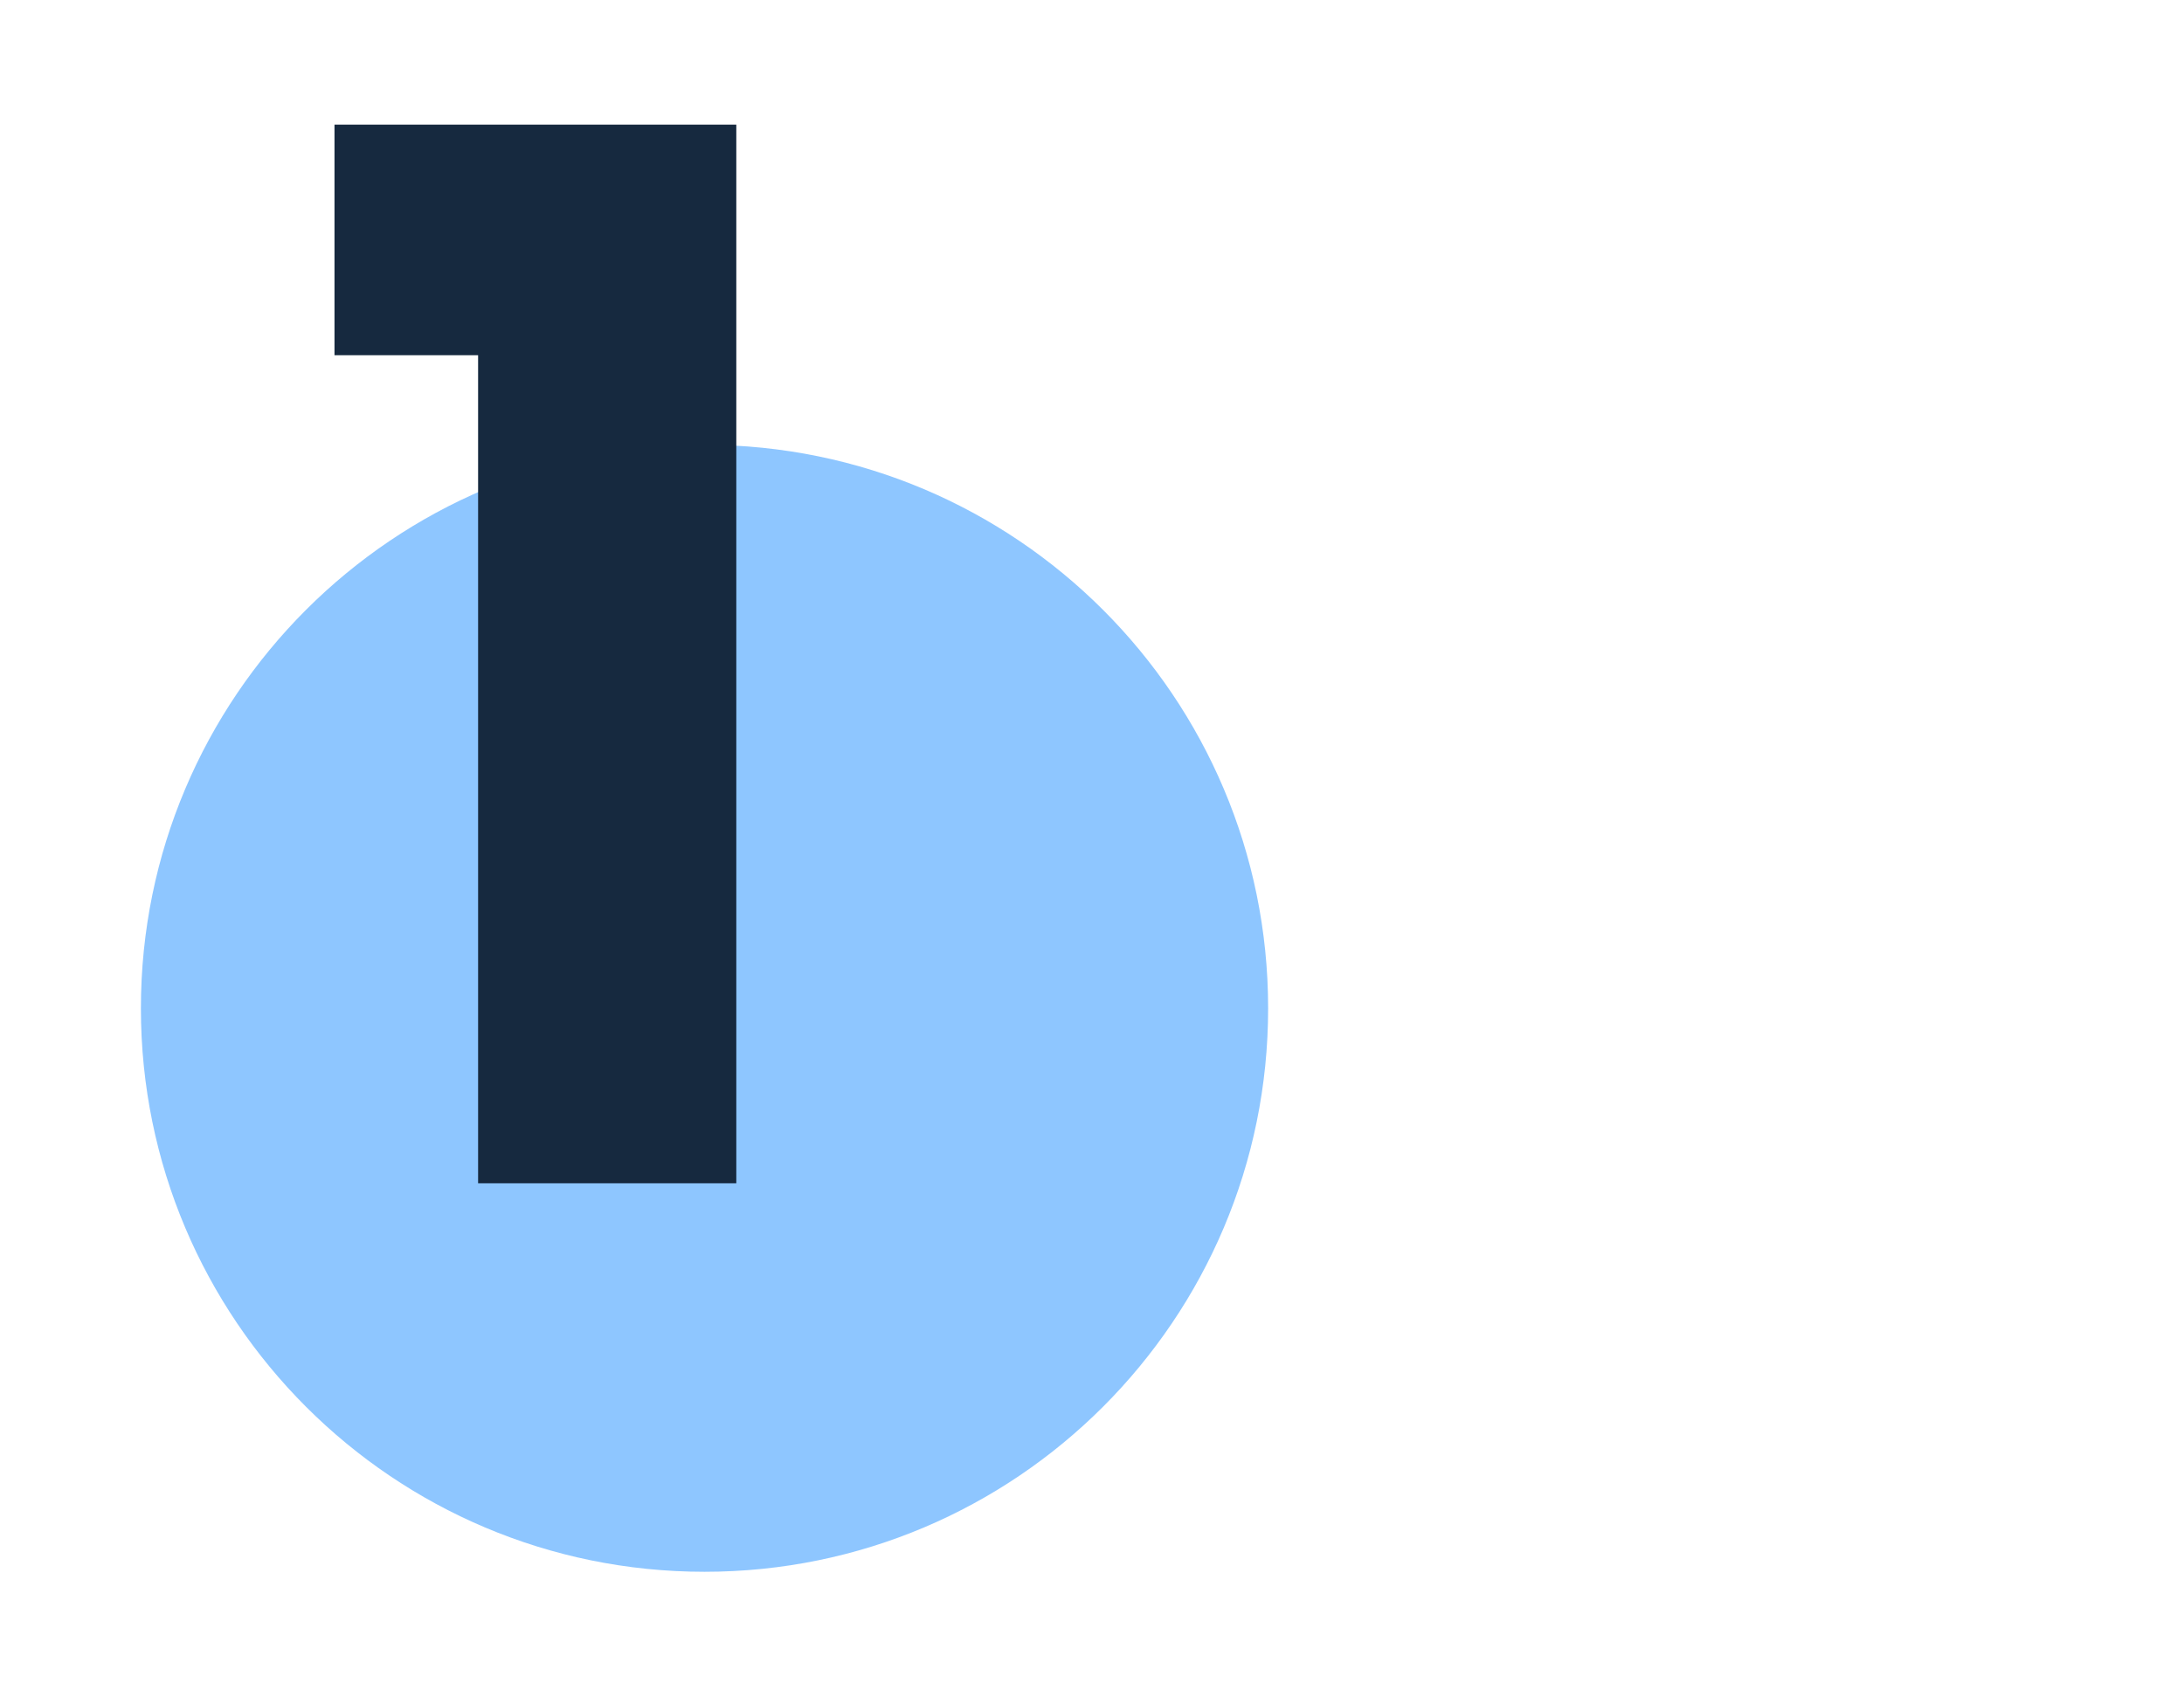 <svg width="310" height="240" viewBox="0 0 310 240" fill="none" xmlns="http://www.w3.org/2000/svg">
<path d="M180 143.156C180 187.339 144.183 223.156 100 223.156C55.817 223.156 20 187.339 20 143.156C20 98.974 55.817 63.156 100 63.156C144.183 63.156 180 98.974 180 143.156Z" fill="#1F8FFF" fill-opacity="0.5"/>
<path d="M47.478 50.433V17.695H104.512V168H67.862V50.433H47.478Z" fill="#16293F"/>
</svg>
